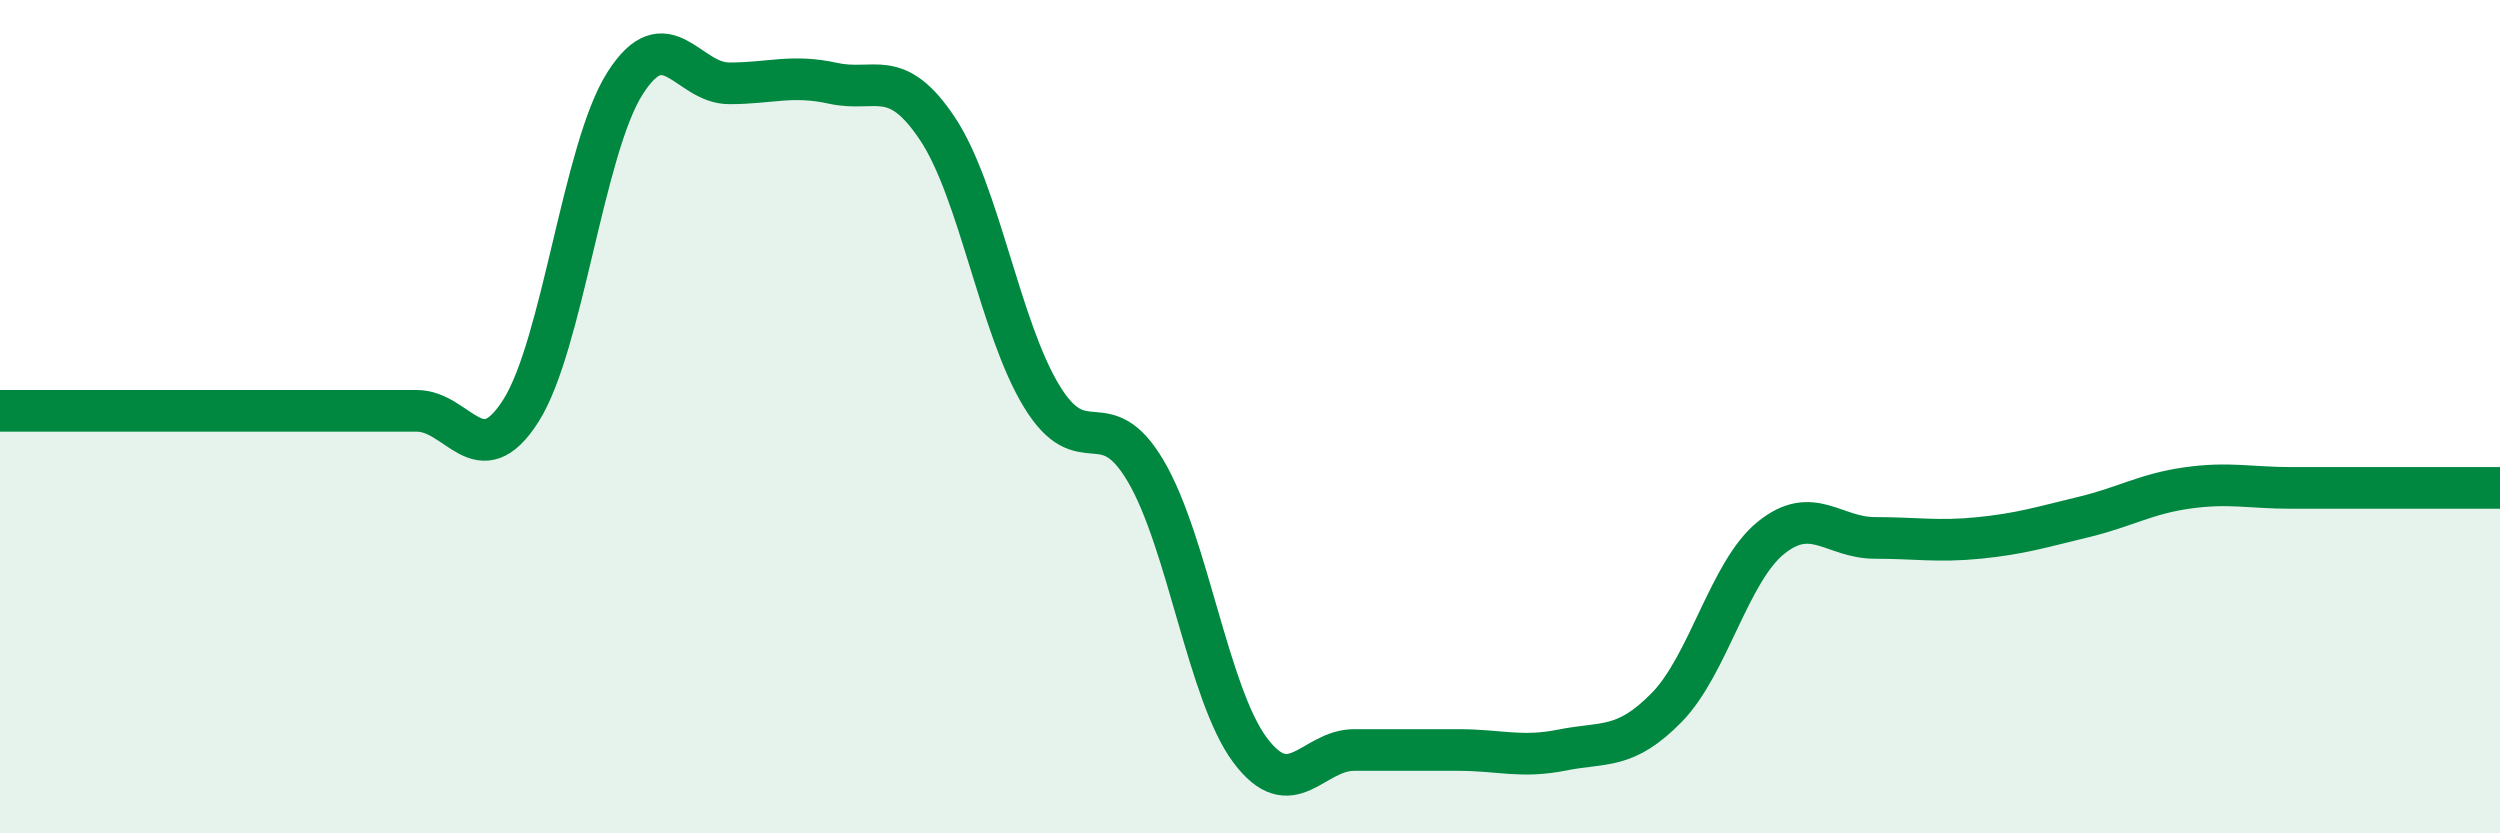 
    <svg width="60" height="20" viewBox="0 0 60 20" xmlns="http://www.w3.org/2000/svg">
      <path
        d="M 0,9.86 C 0.5,9.86 1.5,9.86 2.5,9.86 C 3.5,9.86 4,9.86 5,9.86 C 6,9.86 6.5,9.86 7.5,9.86 C 8.5,9.86 9,9.86 10,9.86 C 11,9.86 11.5,11.43 12.5,9.86 C 13.5,8.29 14,3.57 15,2 C 16,0.43 16.5,2 17.5,2 C 18.5,2 19,1.78 20,2 C 21,2.22 21.5,1.59 22.5,3.09 C 23.5,4.59 24,7.87 25,9.51 C 26,11.15 26.5,9.61 27.5,11.31 C 28.5,13.01 29,16.66 30,18 C 31,19.34 31.5,18 32.5,18 C 33.5,18 34,18 35,18 C 36,18 36.5,18.2 37.5,18 C 38.5,17.8 39,18 40,16.98 C 41,15.96 41.5,13.72 42.5,12.91 C 43.5,12.1 44,12.91 45,12.91 C 46,12.91 46.5,13.01 47.5,12.91 C 48.5,12.81 49,12.65 50,12.41 C 51,12.17 51.5,11.85 52.5,11.71 C 53.5,11.57 54,11.71 55,11.71 C 56,11.71 56.5,11.71 57.5,11.71 C 58.5,11.71 59.5,11.71 60,11.71L60 20L0 20Z"
        fill="#008740"
        opacity="0.1"
        stroke-linecap="round"
        stroke-linejoin="round"
      />
      <path
        d="M 0,9.86 C 0.5,9.86 1.5,9.86 2.5,9.86 C 3.5,9.86 4,9.86 5,9.86 C 6,9.86 6.5,9.86 7.5,9.86 C 8.5,9.86 9,9.86 10,9.86 C 11,9.86 11.5,11.43 12.5,9.86 C 13.5,8.29 14,3.57 15,2 C 16,0.43 16.5,2 17.5,2 C 18.5,2 19,1.78 20,2 C 21,2.22 21.5,1.59 22.5,3.09 C 23.5,4.59 24,7.87 25,9.51 C 26,11.15 26.5,9.61 27.5,11.31 C 28.5,13.01 29,16.66 30,18 C 31,19.34 31.5,18 32.5,18 C 33.5,18 34,18 35,18 C 36,18 36.5,18.2 37.5,18 C 38.5,17.8 39,18 40,16.98 C 41,15.96 41.5,13.72 42.5,12.91 C 43.5,12.1 44,12.91 45,12.91 C 46,12.91 46.5,13.01 47.5,12.91 C 48.5,12.81 49,12.65 50,12.41 C 51,12.17 51.5,11.85 52.5,11.71 C 53.5,11.57 54,11.71 55,11.71 C 56,11.71 56.5,11.71 57.5,11.71 C 58.5,11.71 59.5,11.71 60,11.71"
        stroke="#008740"
        stroke-width="1"
        fill="none"
        stroke-linecap="round"
        stroke-linejoin="round"
      />
    </svg>
  
